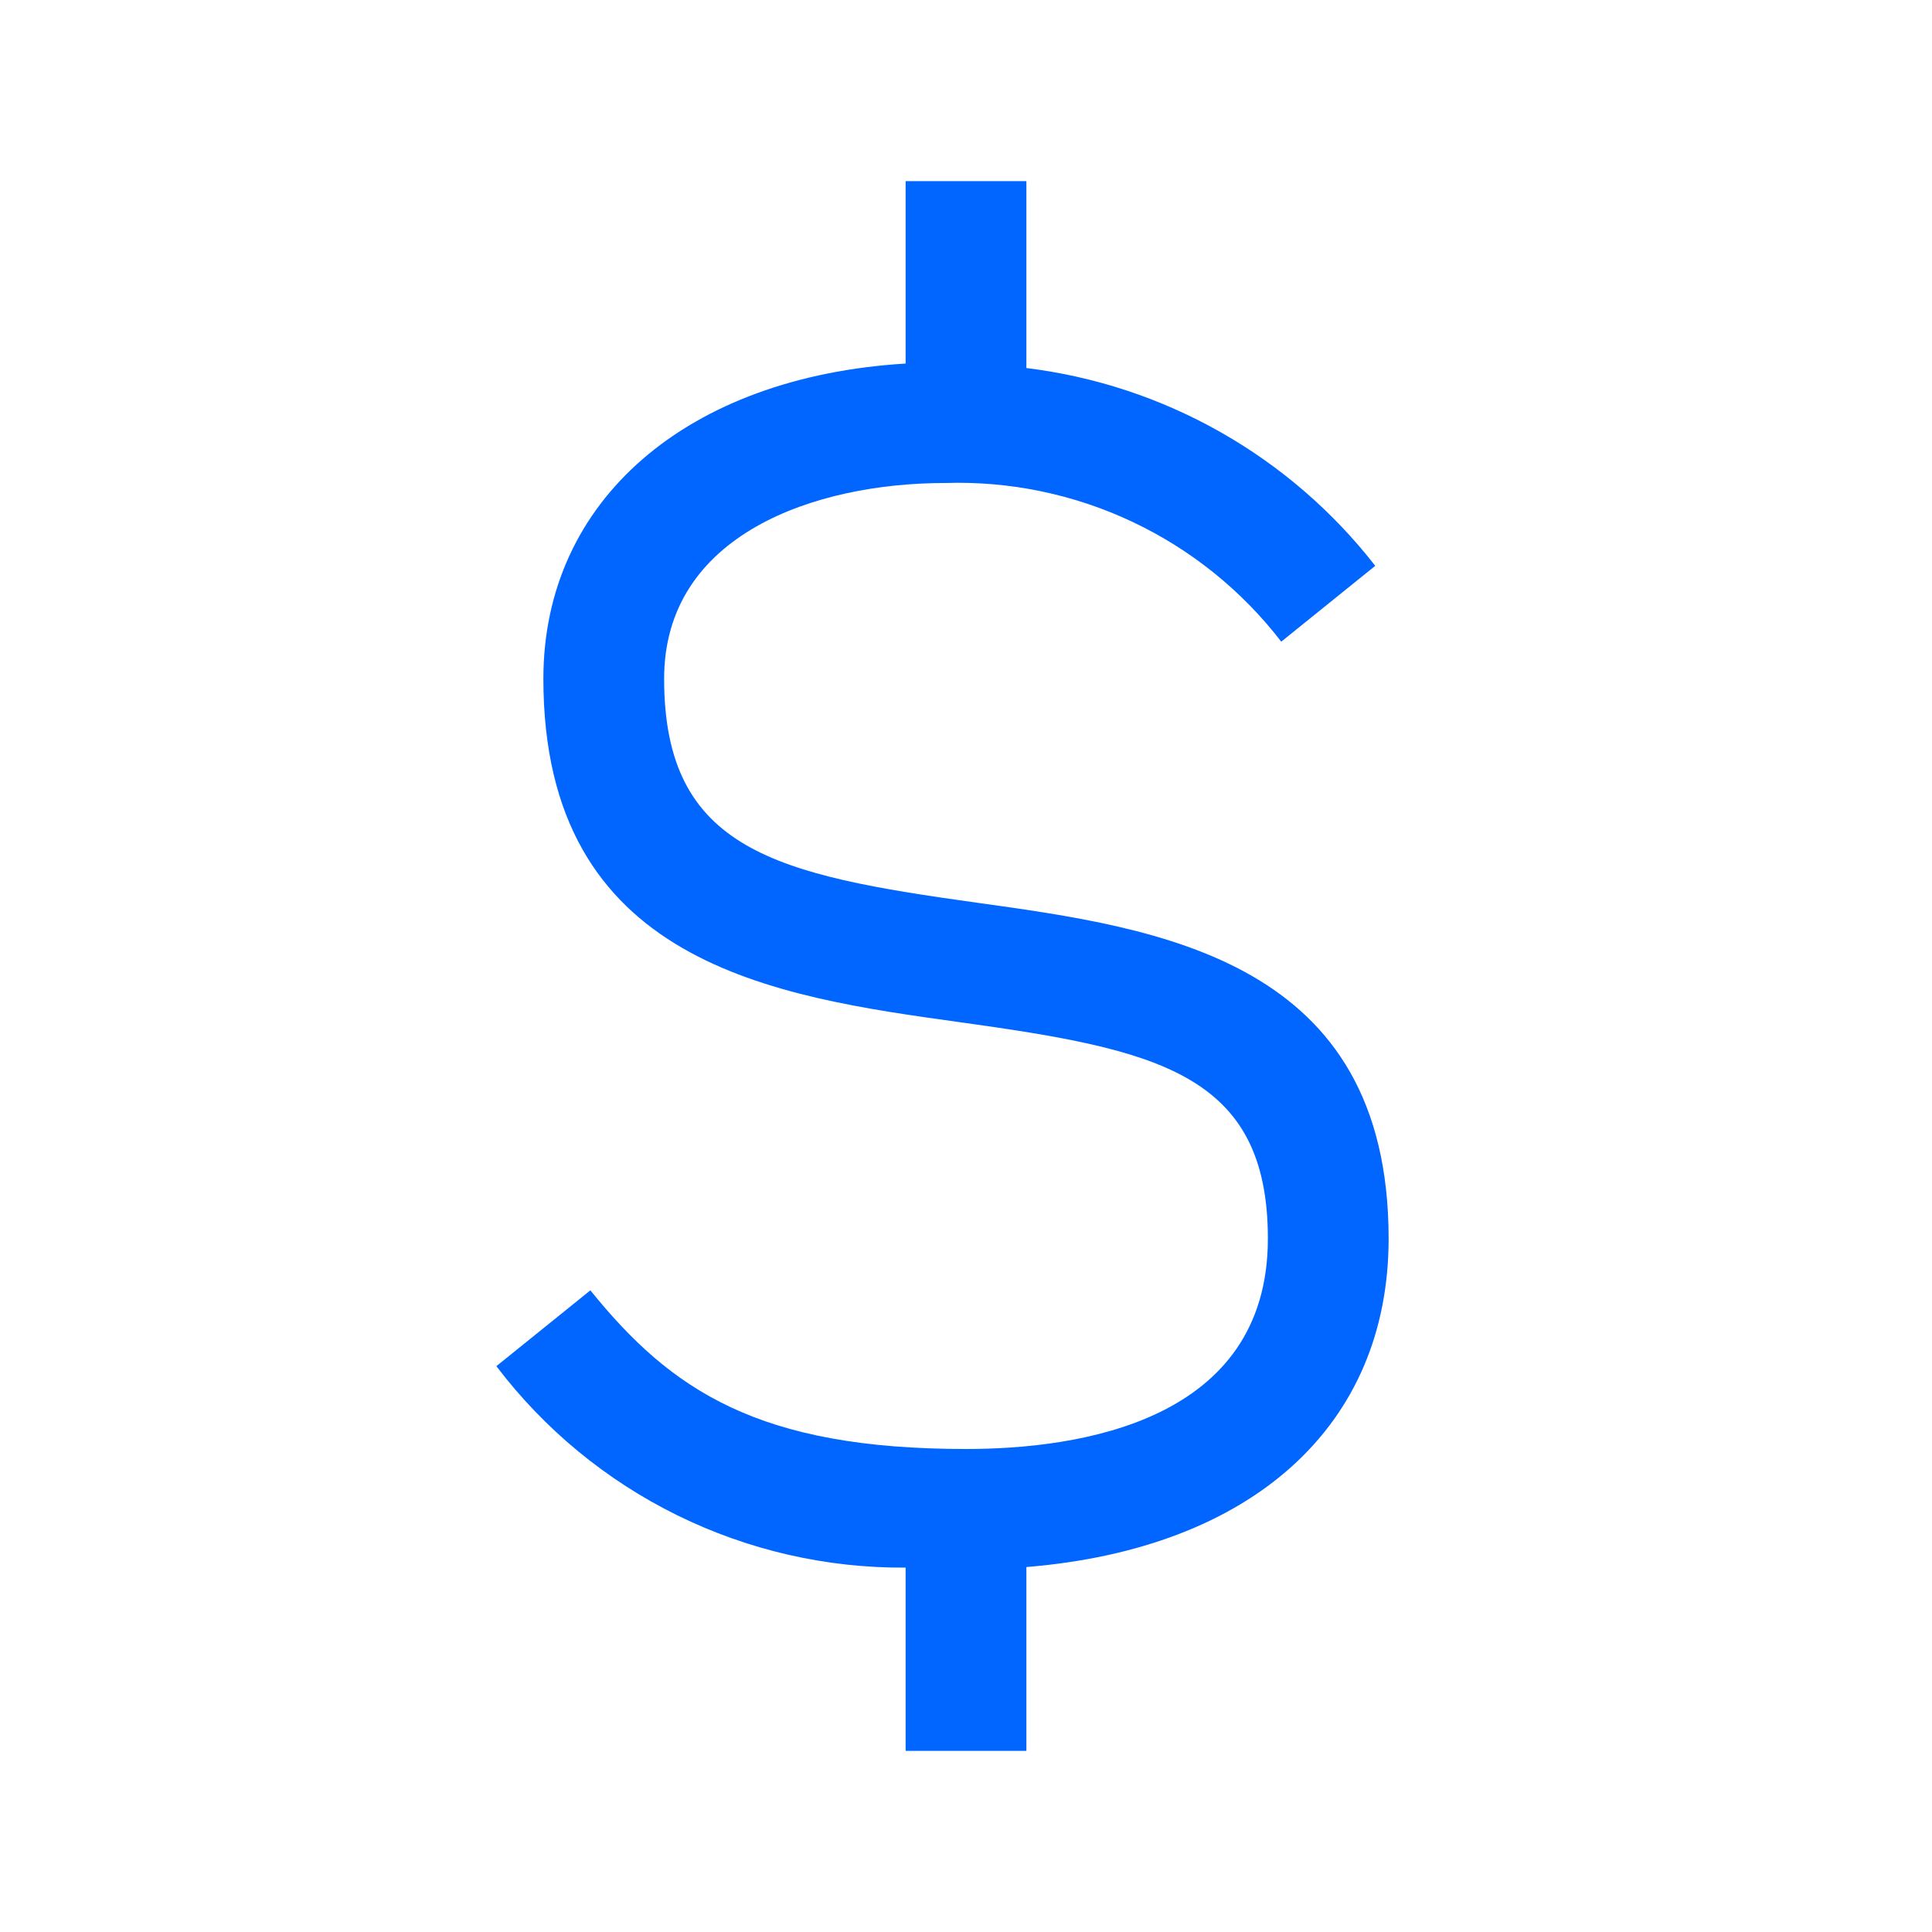 <svg width="40" height="40" viewBox="0 0 40 40" fill="none" xmlns="http://www.w3.org/2000/svg">
<g clip-path="url(#clip0_3283_45)">
<path d="M28.75 25.644C28.75 19.875 24.025 19.218 20.229 18.69C16.091 18.114 13.75 17.615 13.75 14.053C13.75 11.061 16.884 10 19.567 10C20.905 9.957 22.233 10.232 23.443 10.803C24.654 11.374 25.711 12.225 26.527 13.285L28.473 11.715C27.598 10.59 26.509 9.65 25.27 8.947C24.03 8.244 22.664 7.793 21.25 7.62V3.75H18.75V7.527C14.231 7.801 11.25 10.352 11.25 14.053C11.25 19.965 16.038 20.631 19.884 21.165C23.95 21.731 26.25 22.218 26.25 25.644C26.25 29.434 22.334 30 20 30C15.713 30 13.902 28.795 12.223 26.715L10.277 28.285C11.268 29.591 12.55 30.648 14.021 31.372C15.492 32.096 17.111 32.467 18.75 32.456V36.25H21.25V32.444C25.907 32.064 28.75 29.535 28.75 25.644Z" fill="#0066FF"/>
</g>
<defs>
<clipPath id="clip0_3283_45">
<rect width="40" height="40" fill="white"/>
</clipPath>
</defs>
</svg>

